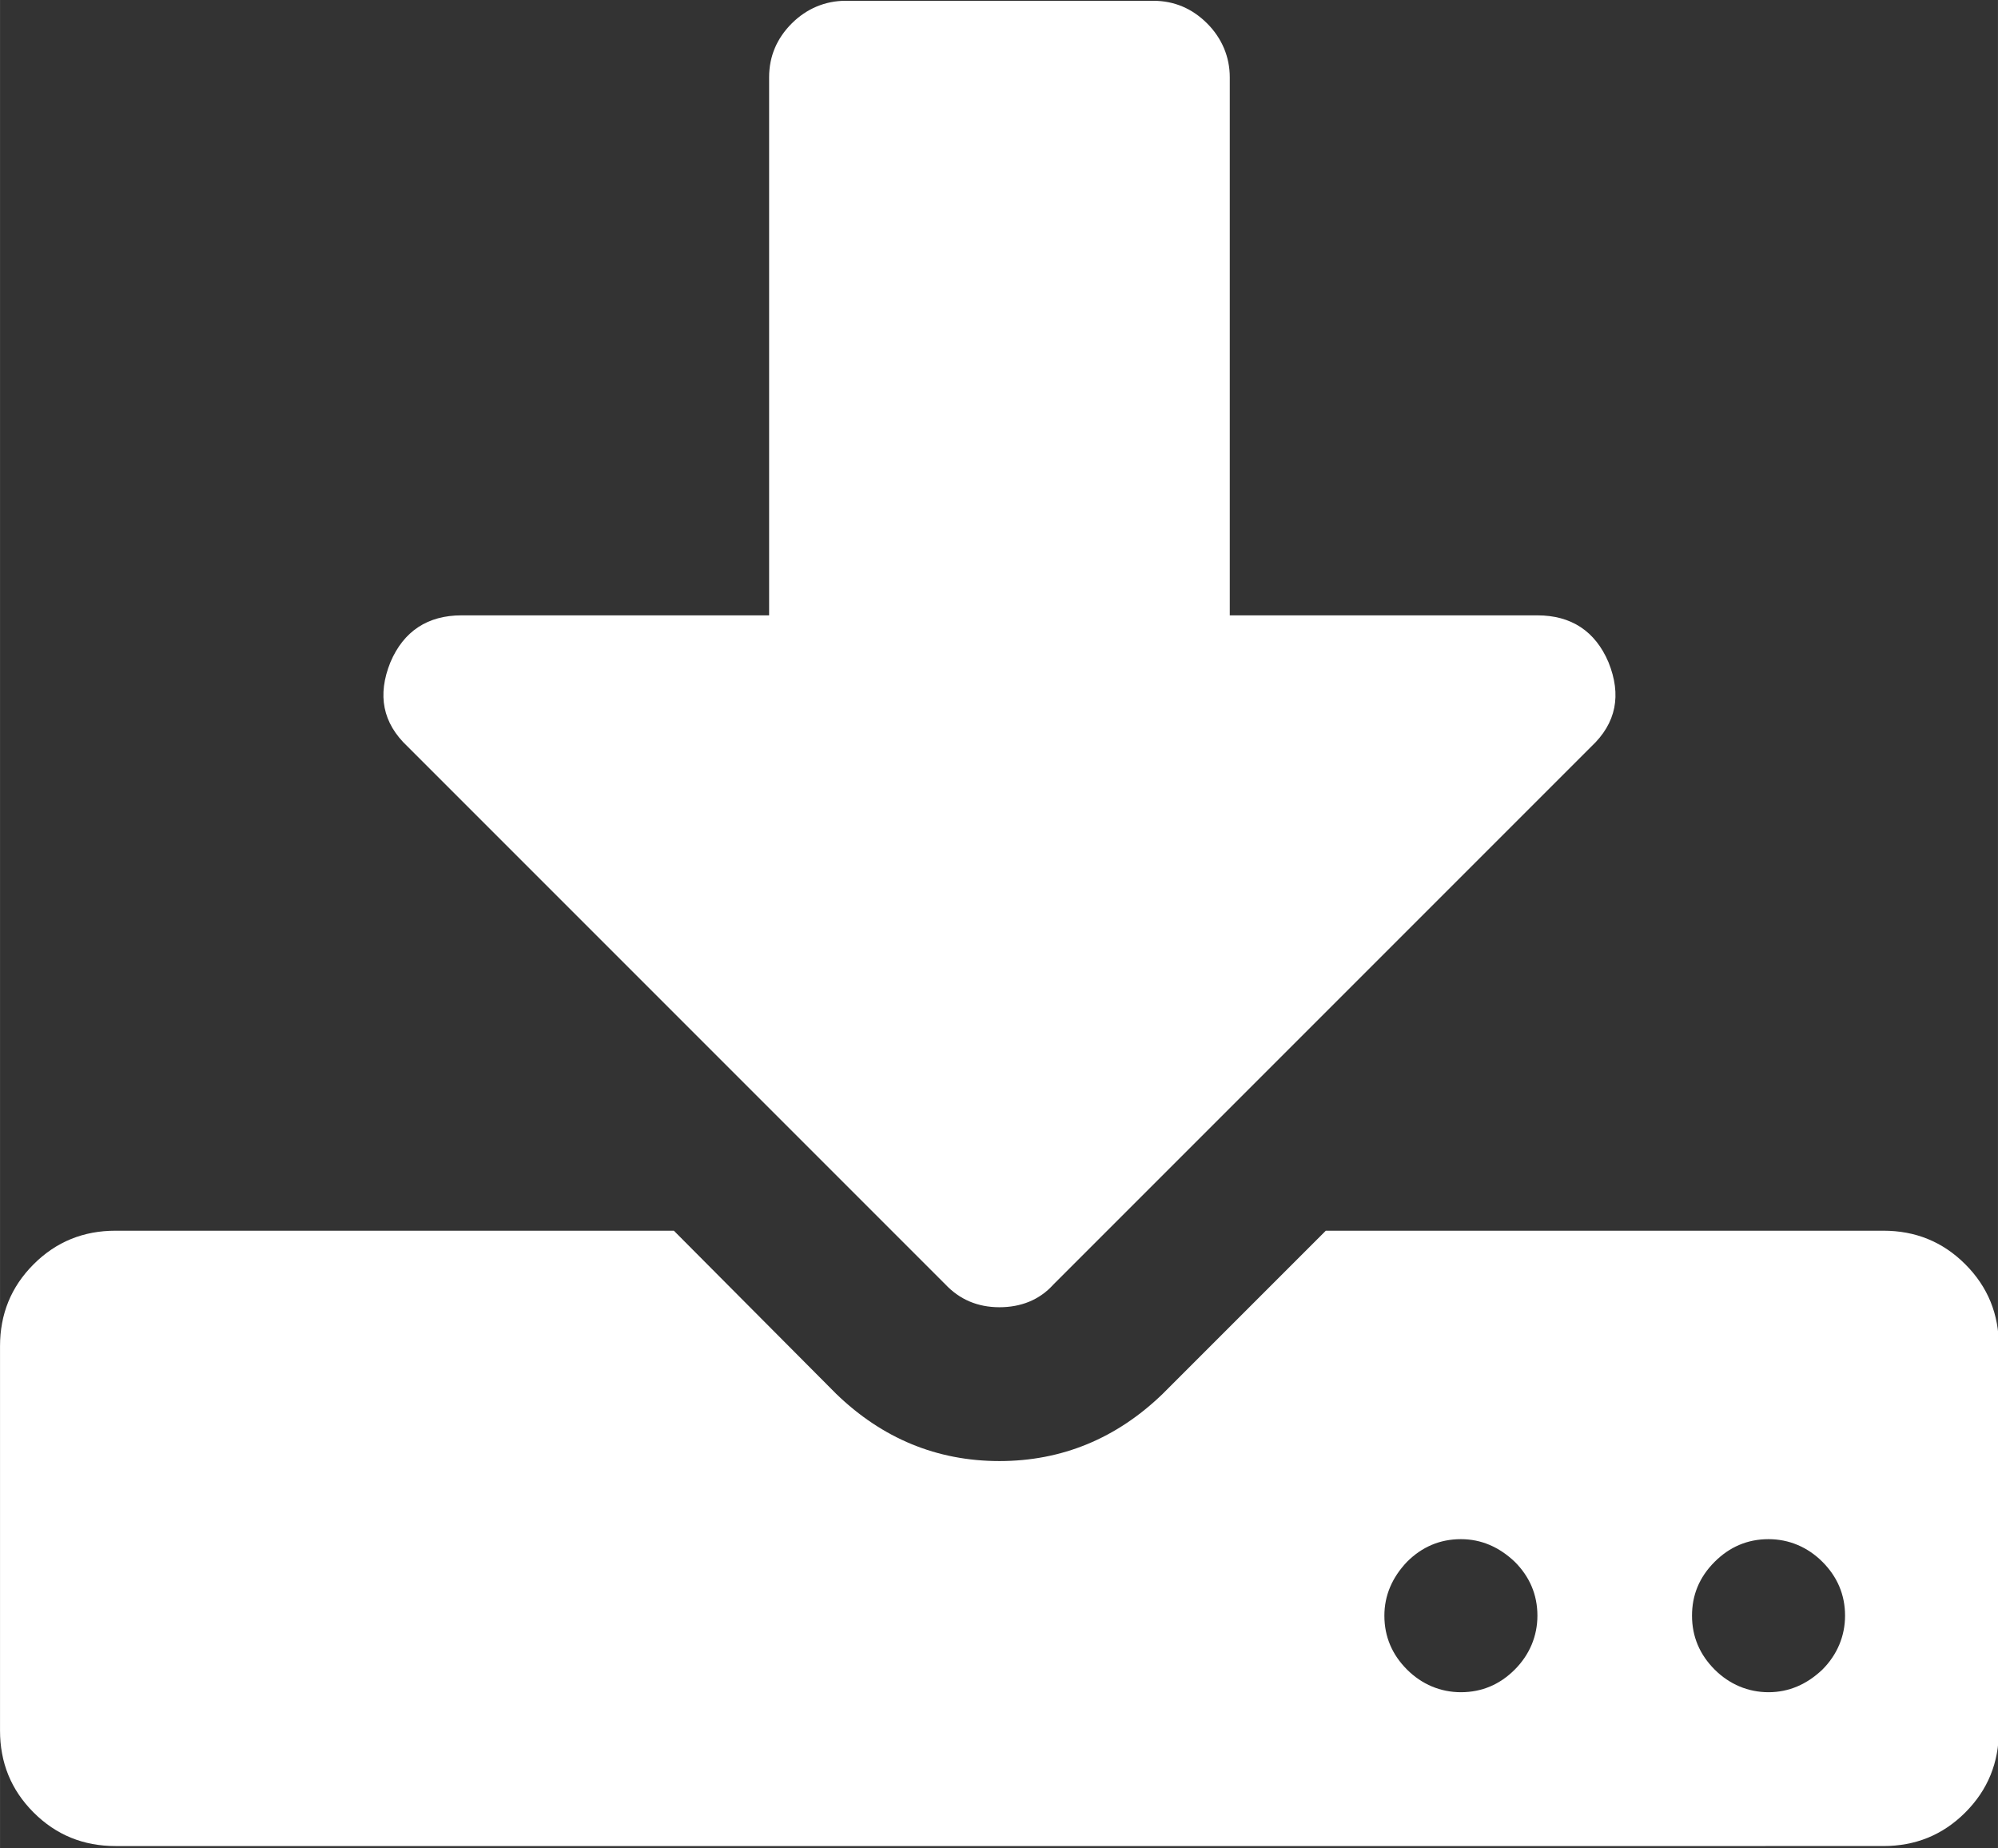 <?xml version="1.0" standalone="no"?><!DOCTYPE svg PUBLIC "-//W3C//DTD SVG 1.1//EN" "http://www.w3.org/Graphics/SVG/1.1/DTD/svg11.dtd"><svg class="icon" width="128px" height="118.40px" viewBox="0 0 1107 1024" version="1.1" xmlns="http://www.w3.org/2000/svg"><rect x="0" y="0" width="1107" height="1024" fill="#333333" stroke="none"/><path fill="#ffffff" d="M1107.495 745.828v212.847c0 17.737-6.057 32.879-18.603 45.425-12.546 12.546-27.687 18.602-45.424 18.602H64.027c-17.737 0-32.879-6.056-45.425-18.602C6.057 991.554 0 976.412 0 958.675V745.828c0-17.737 6.057-32.878 18.602-45.424C31.148 687.858 46.29 681.8 64.027 681.8h309.32l89.984 90.417c25.524 24.66 55.807 37.205 90.416 37.205 34.61 0 64.893-12.546 90.417-37.205l90.416-90.417h308.888c17.737 0 32.878 6.057 45.424 18.603 12.546 12.546 18.603 27.687 18.603 45.424z m-216.308-378.97c7.355 18.17 4.326 33.744-9.517 46.722L583.598 711.652c-7.787 8.652-18.17 12.546-29.85 12.546-12.114 0-22.064-4.326-29.851-12.546L225.825 413.58c-13.844-12.978-16.872-28.553-9.517-46.722 7.354-17.305 20.765-25.957 39.368-25.957h170.45V42.829c0-11.68 4.326-21.63 12.546-29.85 8.22-8.22 18.602-12.546 29.85-12.546h170.45c11.681 0 21.631 4.326 29.851 12.545 8.22 8.22 12.546 18.603 12.546 29.85v298.073h170.45c18.603 0 32.014 8.652 39.368 25.957zM839.273 924.93c8.22-8.22 12.546-18.602 12.546-29.85 0-11.68-4.326-21.631-12.546-29.85-8.652-8.22-18.602-12.547-29.85-12.547-11.68 0-21.63 4.327-29.85 12.546-8.22 8.653-12.546 18.603-12.546 29.85 0 11.681 4.326 21.631 12.545 29.851 8.22 8.22 18.603 12.546 29.85 12.546 11.682 0 21.632-4.326 29.851-12.546z m170.45 0c8.22-8.22 12.547-18.602 12.547-29.85 0-11.68-4.327-21.631-12.546-29.85-8.22-8.22-18.603-12.547-29.85-12.547-11.681 0-21.631 4.327-29.851 12.546-8.652 8.653-12.546 18.603-12.546 29.85 0 11.681 4.326 21.631 12.546 29.851 8.22 8.22 18.602 12.546 29.85 12.546 11.248 0 21.198-4.326 29.85-12.546z m0 0"  /></svg>